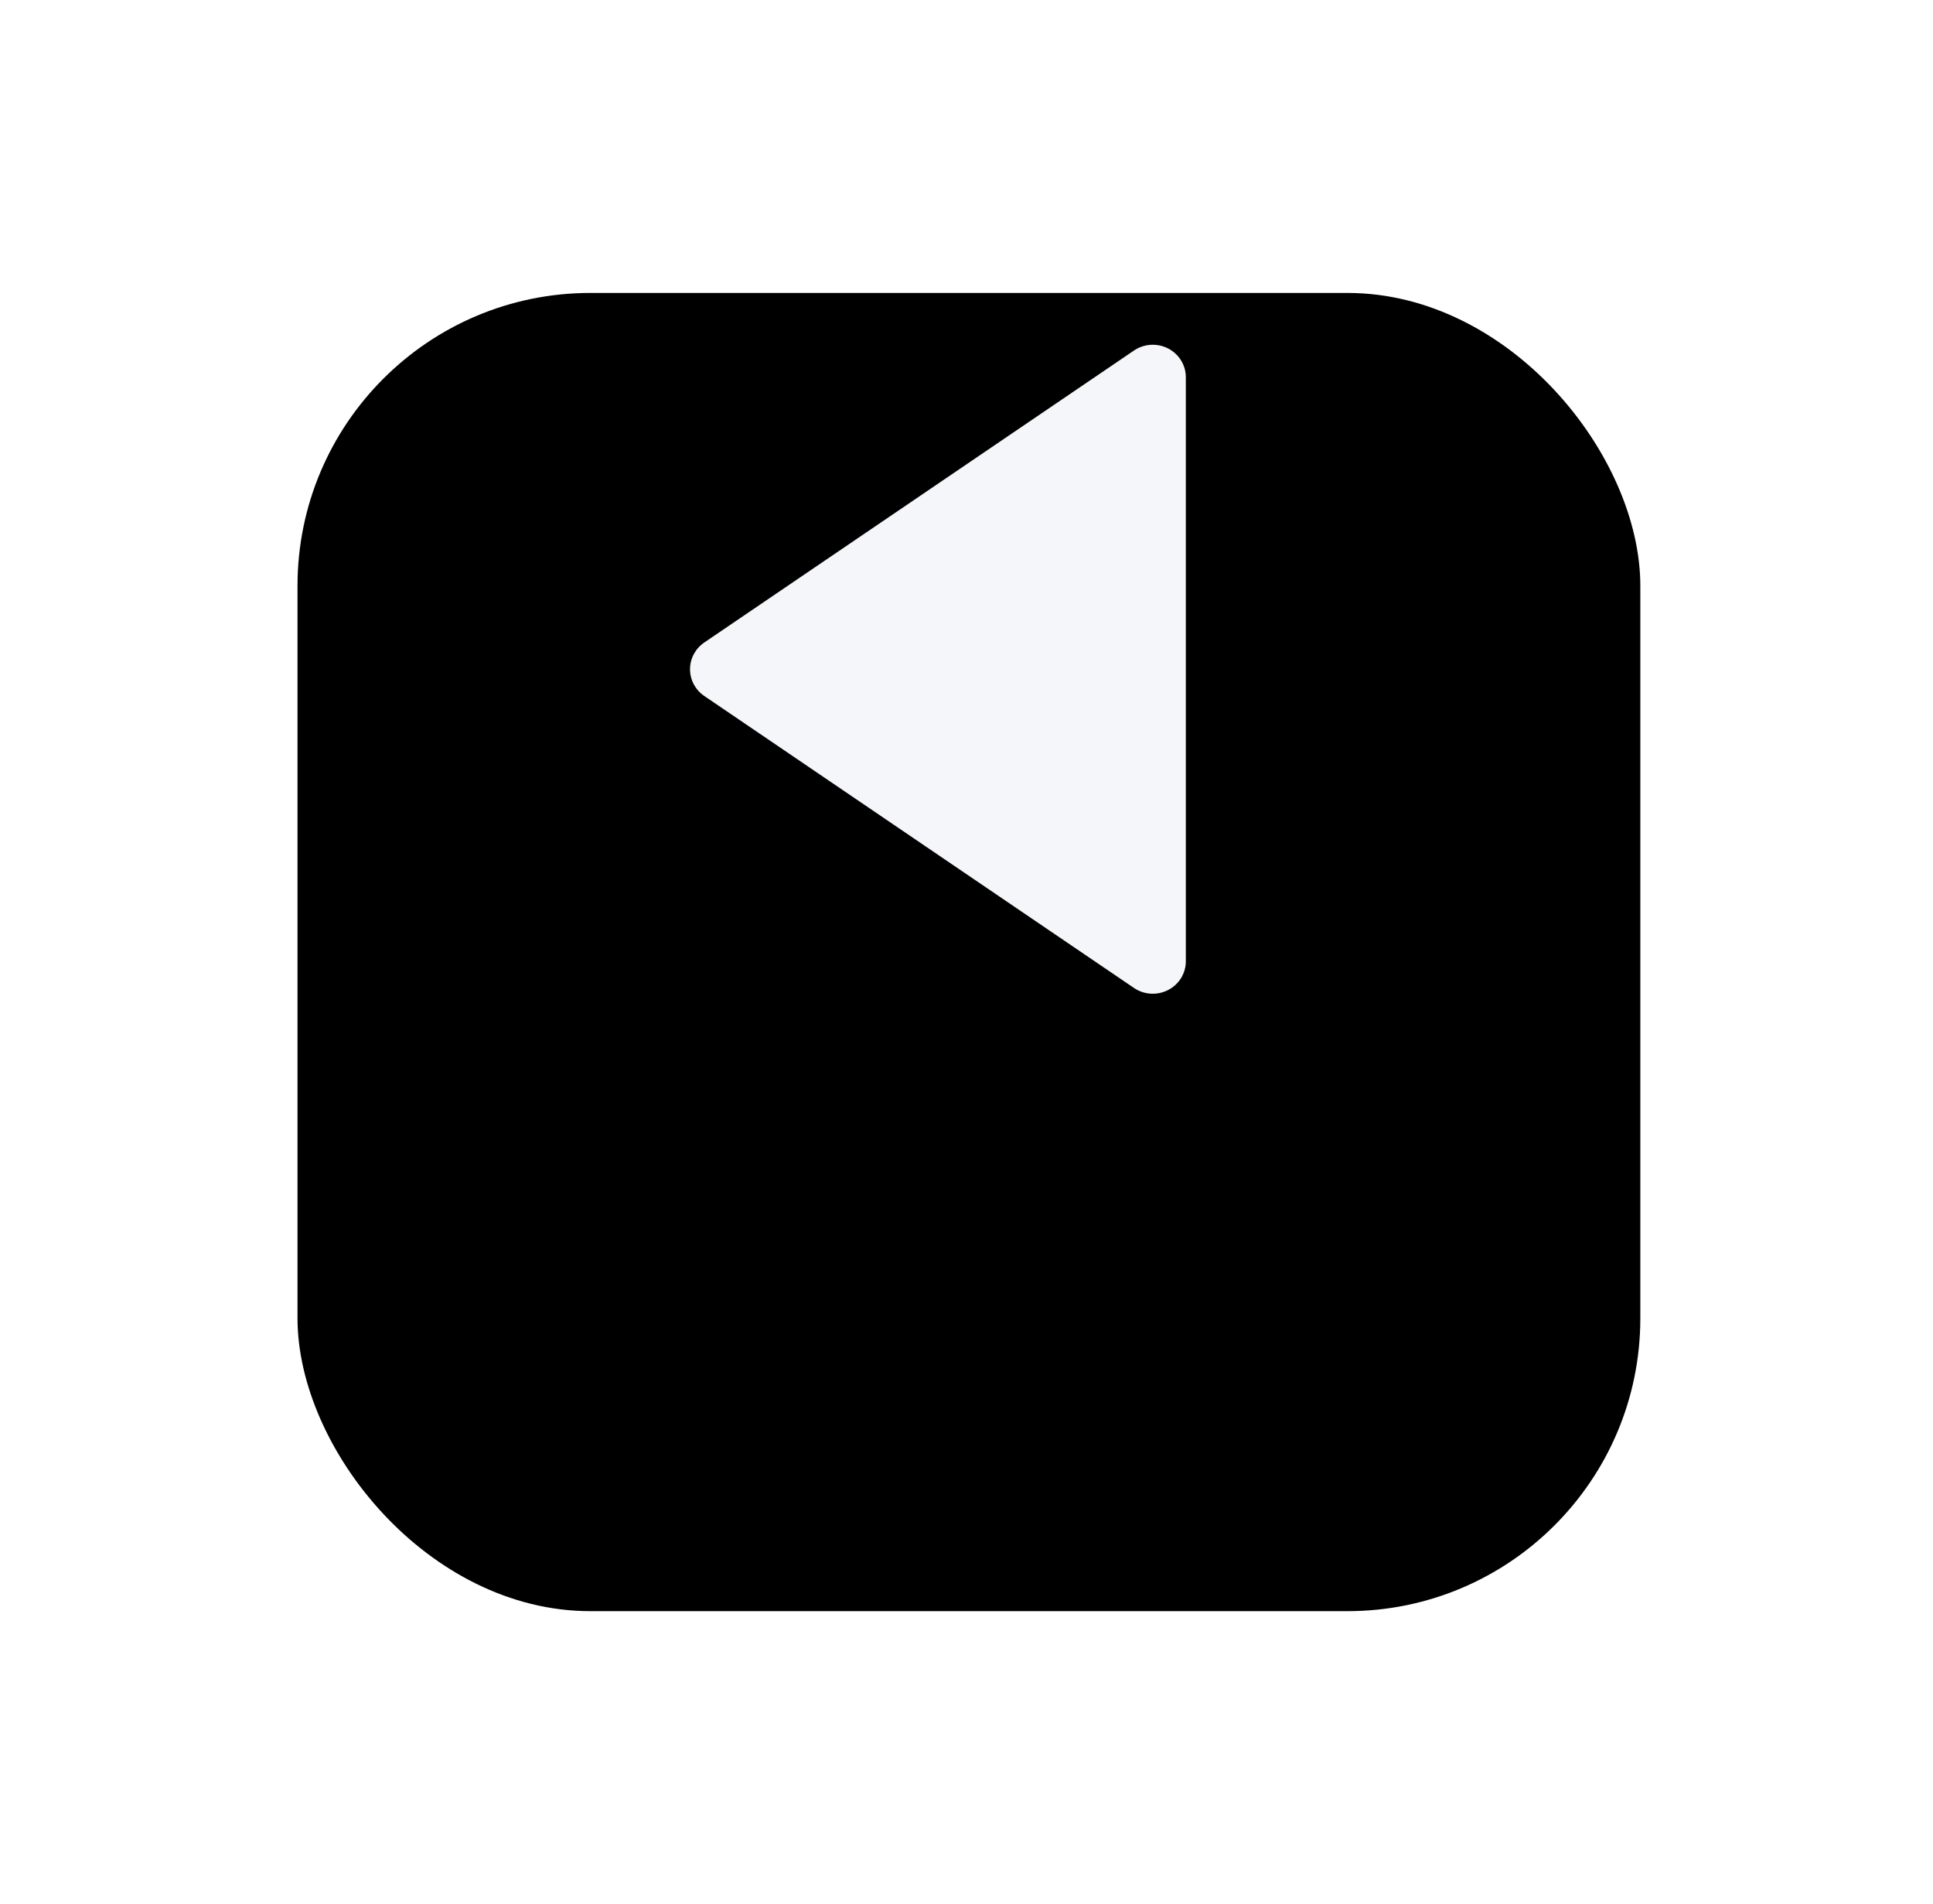 <svg width="66" height="65" viewBox="0 0 66 65" fill="none" xmlns="http://www.w3.org/2000/svg">
<g id="Back Arrow">
<g id="Arrow BG" filter="url(#filter0_d_7191_1850)">
<rect x="10.158" width="45.849" height="45" rx="10" fill="black"/>
</g>
<path id="Arrow" d="M24.044 23.757L38.718 33.726C38.887 33.841 39.085 33.908 39.291 33.921C39.496 33.933 39.702 33.89 39.884 33.796C40.066 33.703 40.219 33.562 40.326 33.389C40.432 33.216 40.489 33.018 40.489 32.816V12.877C40.489 12.675 40.433 12.477 40.326 12.304C40.22 12.131 40.067 11.99 39.885 11.896C39.702 11.802 39.497 11.759 39.291 11.771C39.086 11.784 38.887 11.851 38.718 11.966L24.044 21.935C23.895 22.037 23.773 22.174 23.688 22.332C23.604 22.491 23.56 22.667 23.56 22.846C23.56 23.025 23.604 23.201 23.688 23.36C23.773 23.518 23.895 23.655 24.044 23.757Z" fill="#F5F6FA"/>
</g>
<defs>
<filter id="filter0_d_7191_1850" x="0.158" y="0" width="65.849" height="65" filterUnits="userSpaceOnUse" color-interpolation-filters="sRGB">
<feFlood flood-opacity="0" result="BackgroundImageFix"/>
<feColorMatrix in="SourceAlpha" type="matrix" values="0 0 0 0 0 0 0 0 0 0 0 0 0 0 0 0 0 0 127 0" result="hardAlpha"/>
<feOffset dy="10"/>
<feGaussianBlur stdDeviation="5"/>
<feComposite in2="hardAlpha" operator="out"/>
<feColorMatrix type="matrix" values="0 0 0 0 0 0 0 0 0 0 0 0 0 0 0 0 0 0 0.25 0"/>
<feBlend mode="normal" in2="BackgroundImageFix" result="effect1_dropShadow_7191_1850"/>
<feBlend mode="normal" in="SourceGraphic" in2="effect1_dropShadow_7191_1850" result="shape"/>
</filter>
</defs>
</svg>
